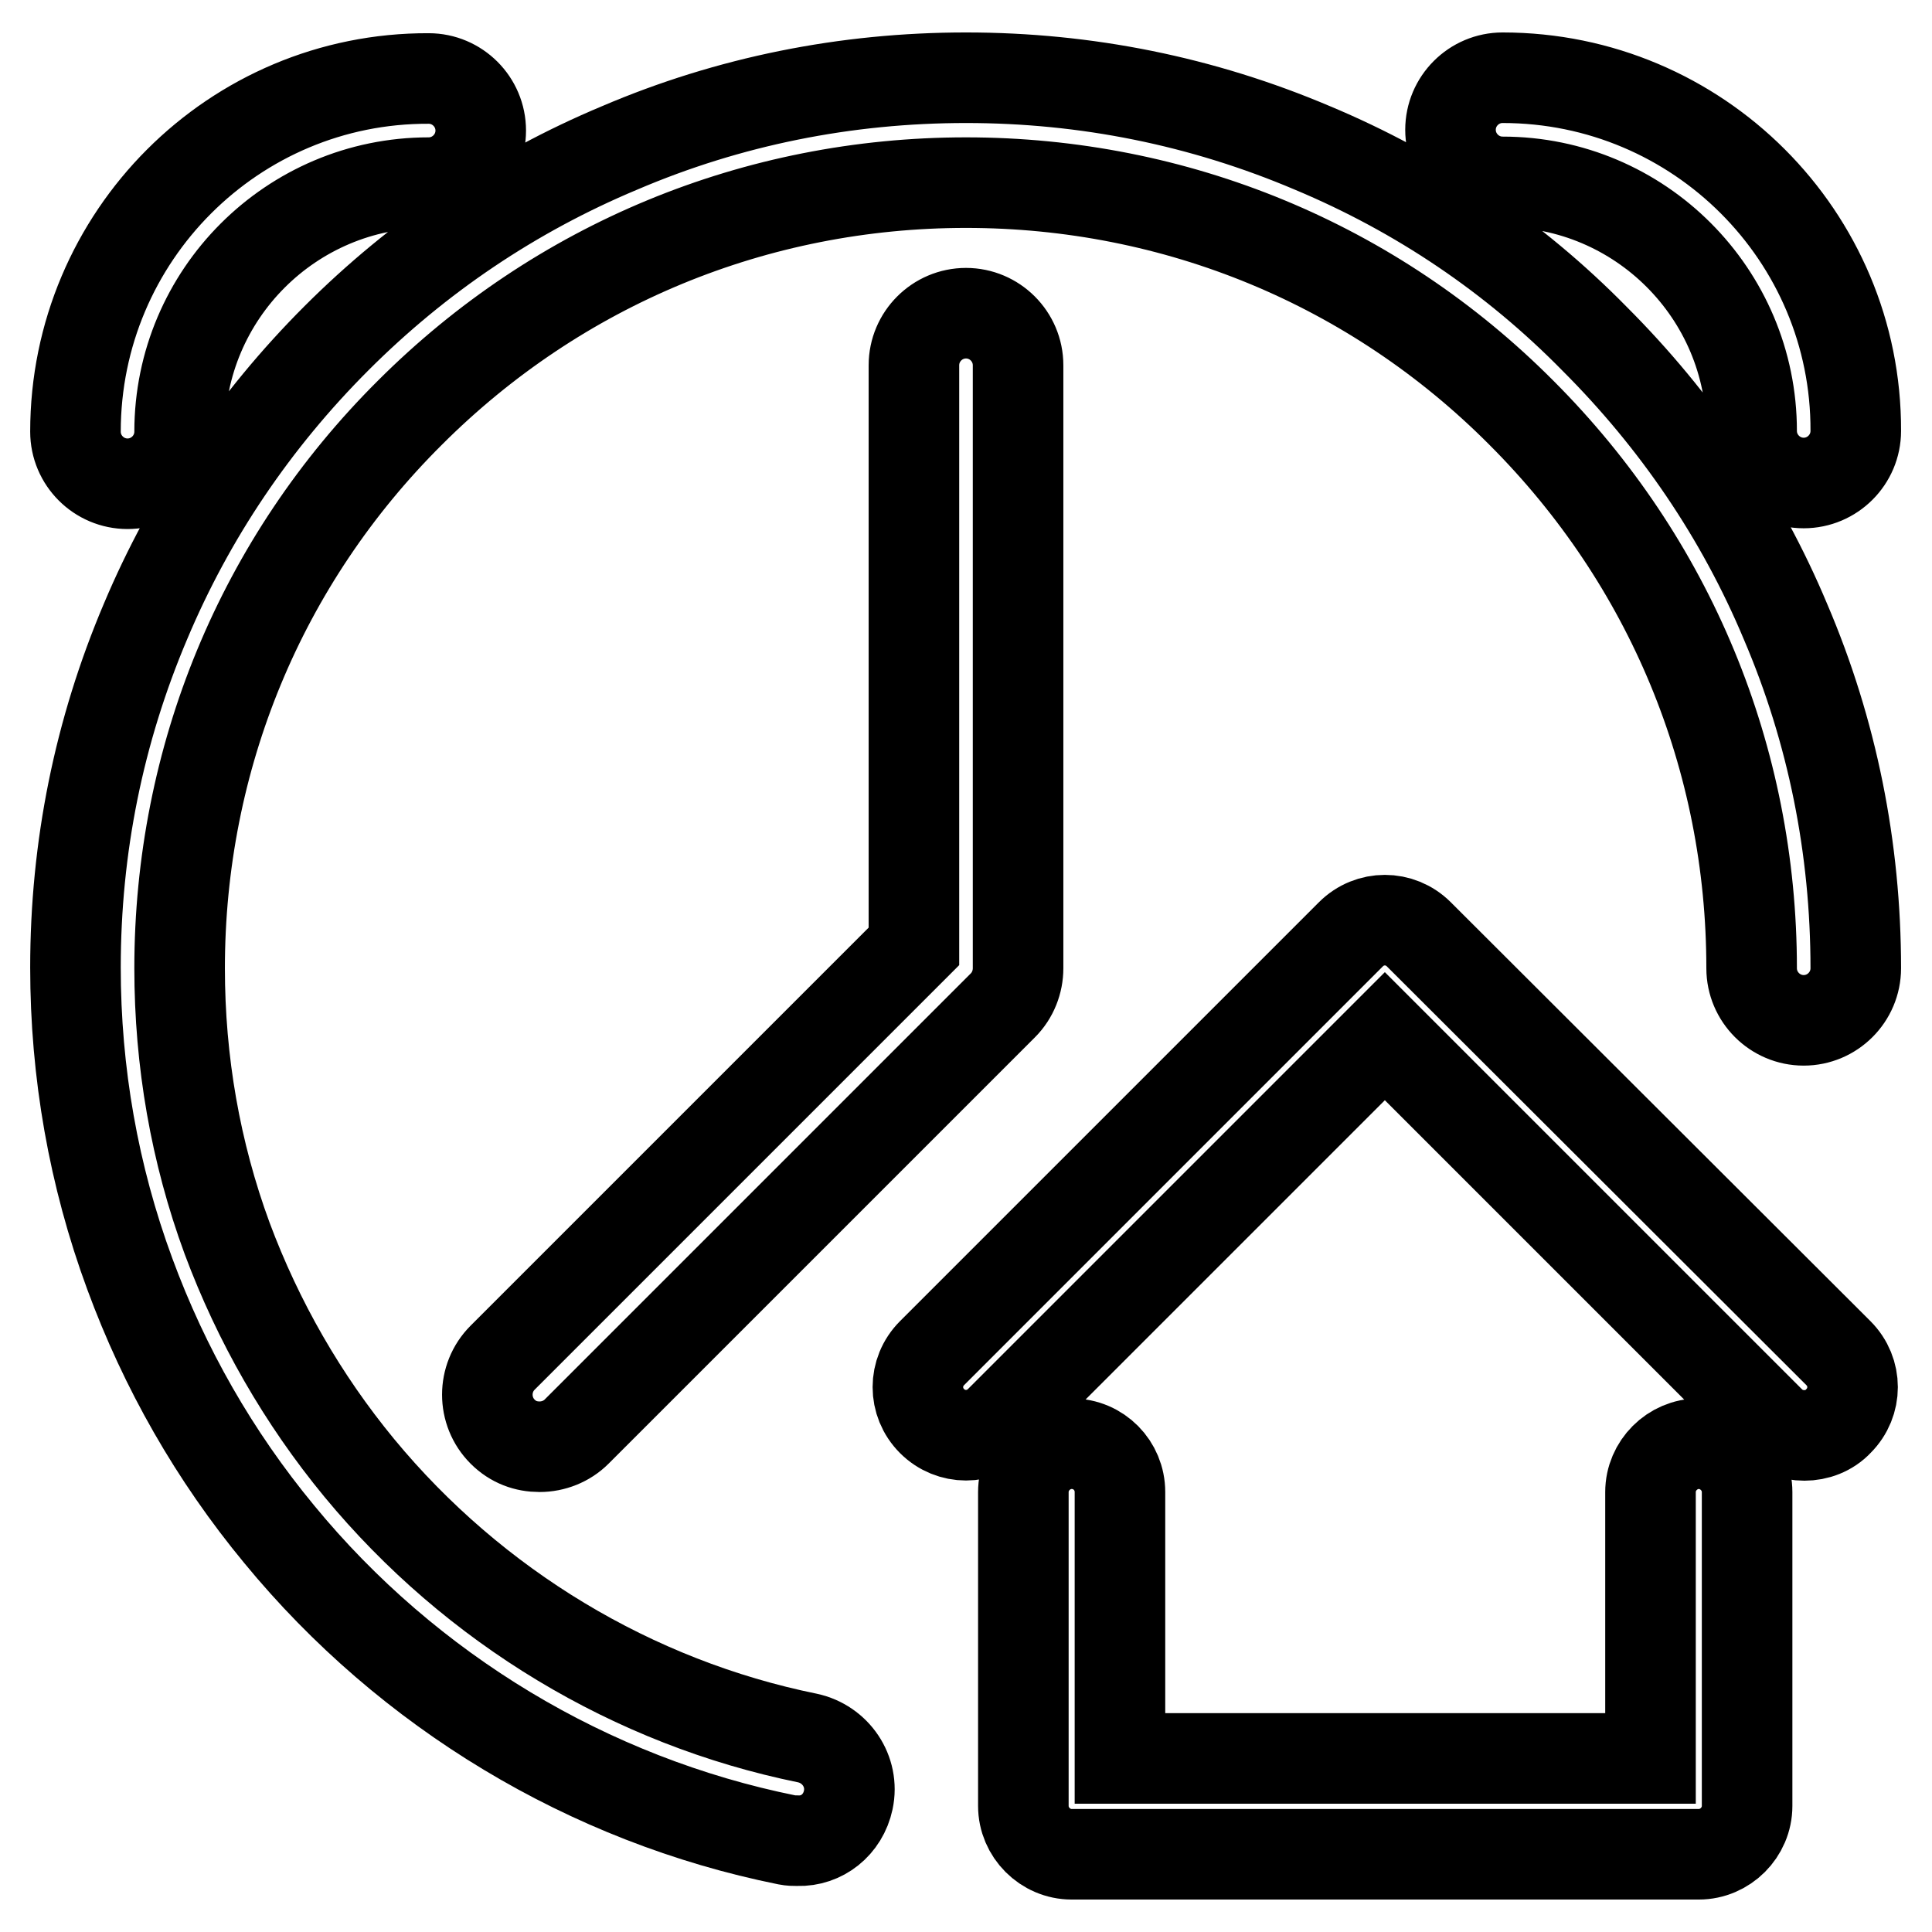 <?xml version="1.0" encoding="utf-8"?>
<!-- Svg Vector Icons : http://www.onlinewebfonts.com/icon -->
<!DOCTYPE svg PUBLIC "-//W3C//DTD SVG 1.1//EN" "http://www.w3.org/Graphics/SVG/1.1/DTD/svg11.dtd">
<svg version="1.1" xmlns="http://www.w3.org/2000/svg" xmlns:xlink="http://www.w3.org/1999/xlink" x="0px" y="0px" viewBox="0 0 256 256" enable-background="new 0 0 256 256" xml:space="preserve">
<g> <path stroke-width="12" fill-opacity="0" stroke="#000000"  d="M239.1,190.2c1.6,0,3.3-0.6,4.5-1.9c2.5-2.5,2.5-6.5,0-9L188,123.8c-2.5-2.5-6.5-2.5-9,0l-55.5,55.5 c-2.5,2.5-2.5,6.5,0,9c2.5,2.5,6.5,2.5,9,0l51-51l51,51C235.8,189.6,237.4,190.2,239.1,190.2z M142,191.3c-3.5,0-6.4,2.9-6.4,6.4 v41.6c0,3.5,2.9,6.4,6.4,6.4h83.1c3.5,0,6.4-2.9,6.4-6.4v-41.6c0-3.5-2.9-6.4-6.4-6.4c-3.5,0-6.4,2.9-6.4,6.4V233h-70.3v-35.3 C148.4,194.2,145.6,191.3,142,191.3z M199.1,10.3c-3.8,0-6.9,3.1-6.9,6.9c0,3.8,3.1,6.9,6.9,6.9c18.2,0,33,14.8,33,33 c0,3.8,3.1,6.9,6.9,6.9c3.8,0,6.9-3.1,6.9-6.9C246,31.3,225,10.3,199.1,10.3z M10,57.2c0,3.8,3.1,6.9,6.9,6.9s6.9-3.1,6.9-6.9 c0-18.2,14.8-33,33-33c3.8,0,6.9-3.1,6.9-6.9c0-3.8-3.1-6.9-6.9-6.9C31,10.3,10,31.3,10,57.2z M112.4,238.5 c0.8-3.8-1.7-7.4-5.4-8.2c-23.1-4.7-44.2-17.4-59.4-35.8c-7.5-9.1-13.4-19.4-17.5-30.4c-4.2-11.4-6.3-23.5-6.3-35.8 c0-27.8,10.8-54,30.5-73.6C74,35,100.2,24.2,128,24.2c27.8,0,54,10.8,73.6,30.5c19.7,19.7,30.5,45.8,30.5,73.6 c0,3.8,3.1,6.9,6.9,6.9c3.8,0,6.9-3.1,6.9-6.9c0-15.9-3.1-31.4-9.3-45.9c-5.9-14.1-14.5-26.7-25.3-37.5 C200.6,34,188,25.5,173.9,19.6c-14.6-6.2-30-9.3-45.9-9.3c-15.9,0-31.4,3.1-45.9,9.3C68,25.5,55.4,34,44.6,44.8 C33.7,55.7,25.2,68.3,19.3,82.3c-6.2,14.6-9.3,30-9.3,45.9c0,13.9,2.4,27.6,7.2,40.6c4.6,12.5,11.2,24.1,19.8,34.5 c17.1,20.8,41,35.2,67.3,40.5c0.5,0.1,0.9,0.1,1.4,0.1C108.9,244,111.7,241.8,112.4,238.5z M134.9,128.3V48.4 c0-3.8-3.1-6.9-6.9-6.9c-3.8,0-6.9,3.1-6.9,6.9v77l-54.5,54.5c-2.7,2.7-2.7,7.1,0,9.8c1.4,1.4,3.1,2,4.9,2c1.8,0,3.6-0.7,4.9-2 l56.5-56.5C134.2,131.9,134.9,130.1,134.9,128.3z"/></g>
</svg>